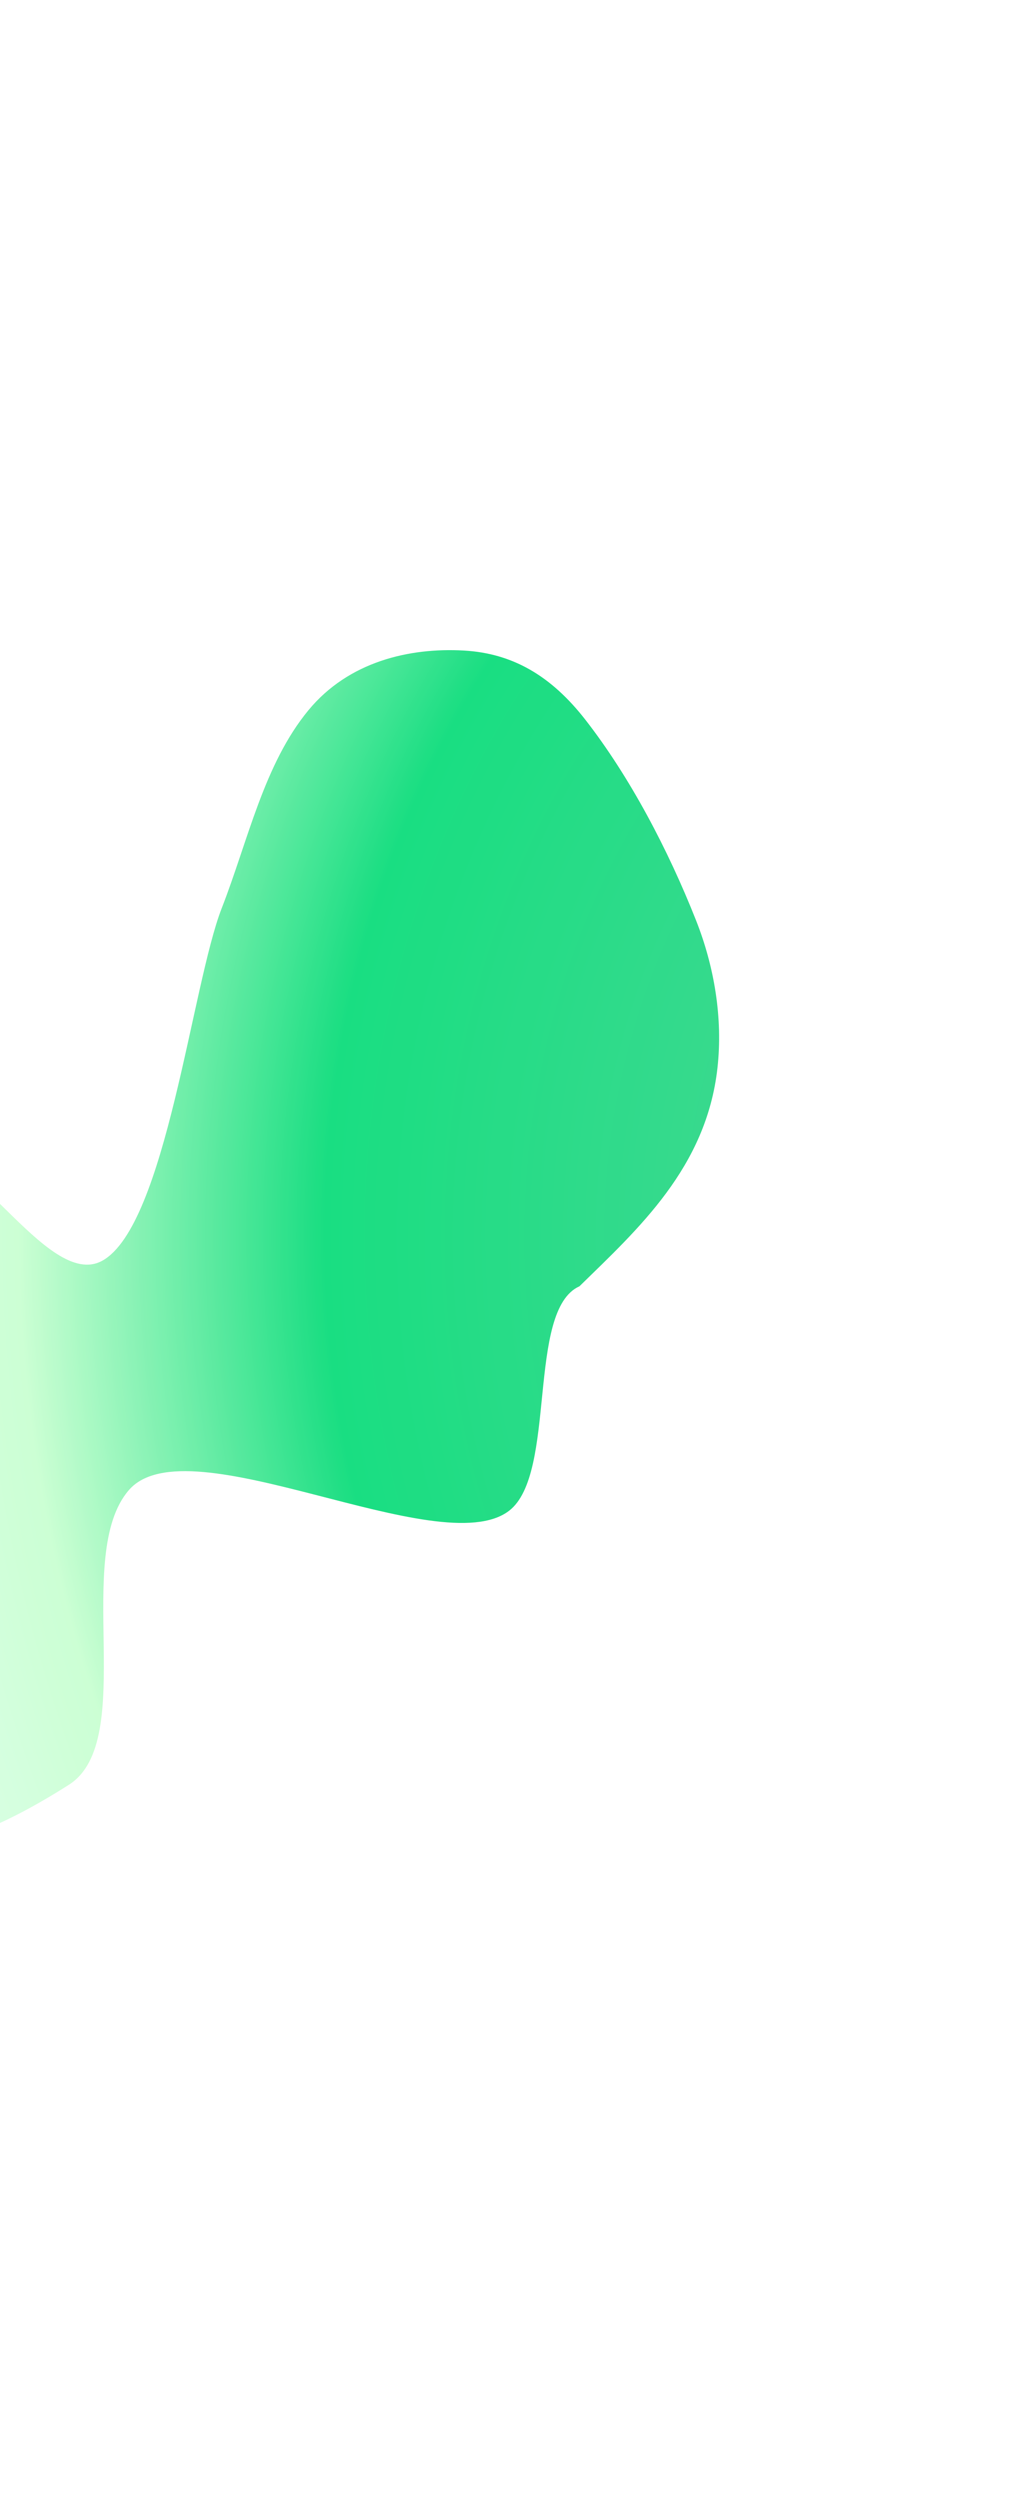<?xml version="1.0" encoding="UTF-8"?> <svg xmlns="http://www.w3.org/2000/svg" width="320" height="789" viewBox="0 0 320 789" fill="none"><g opacity="0.9" filter="url(#filter0_f_35_622)"><path d="M160.784 476.819C176.082 465.166 166.214 413.477 183.046 405.947C201.611 387.804 223.127 368.489 226.64 337.053C228.405 321.256 225.606 304.953 219.894 290.509C211.061 268.17 198.975 245.192 184.935 227.173C174.116 213.288 161.946 206.189 146.554 205.311C129.223 204.323 110.085 208.855 97.472 224.097C83.365 241.144 78.377 265.254 70.048 286.599C60.612 310.781 52.424 386.55 32.401 397.83C14.622 407.846 -10.846 356.161 -29.322 363.821C-44.971 370.31 -53.535 374.634 -67.64 385.043C-89.357 401.067 -107.201 422.859 -112.443 454.557C-120.289 502.012 -95.56 554.179 -60.995 576.102C-33.947 593.256 -2.679 578.79 21.77 563.263C43.734 549.314 22.776 490.9 40.731 470.247C59.391 448.783 138.861 493.519 160.784 476.819Z" fill="url(#paint0_radial_35_622)"></path></g><defs><filter id="filter0_f_35_622" x="-319.027" y="0.058" width="751.315" height="788.924" filterUnits="userSpaceOnUse" color-interpolation-filters="sRGB"><feFlood flood-opacity="0" result="BackgroundImageFix"></feFlood><feBlend mode="normal" in="SourceGraphic" in2="BackgroundImageFix" result="shape"></feBlend><feGaussianBlur stdDeviation="102.562" result="effect1_foregroundBlur_35_622"></feGaussianBlur></filter><radialGradient id="paint0_radial_35_622" cx="0" cy="0" r="1" gradientUnits="userSpaceOnUse" gradientTransform="translate(377.884 398.58) rotate(177.864) scale(463.931 514.543)"><stop offset="0.052" stop-color="#48D090"></stop><stop offset="0.593" stop-color="#00DA74"></stop><stop offset="0.801" stop-color="#C6FFCF"></stop><stop offset="1" stop-color="#E1FFF1"></stop></radialGradient></defs></svg> 